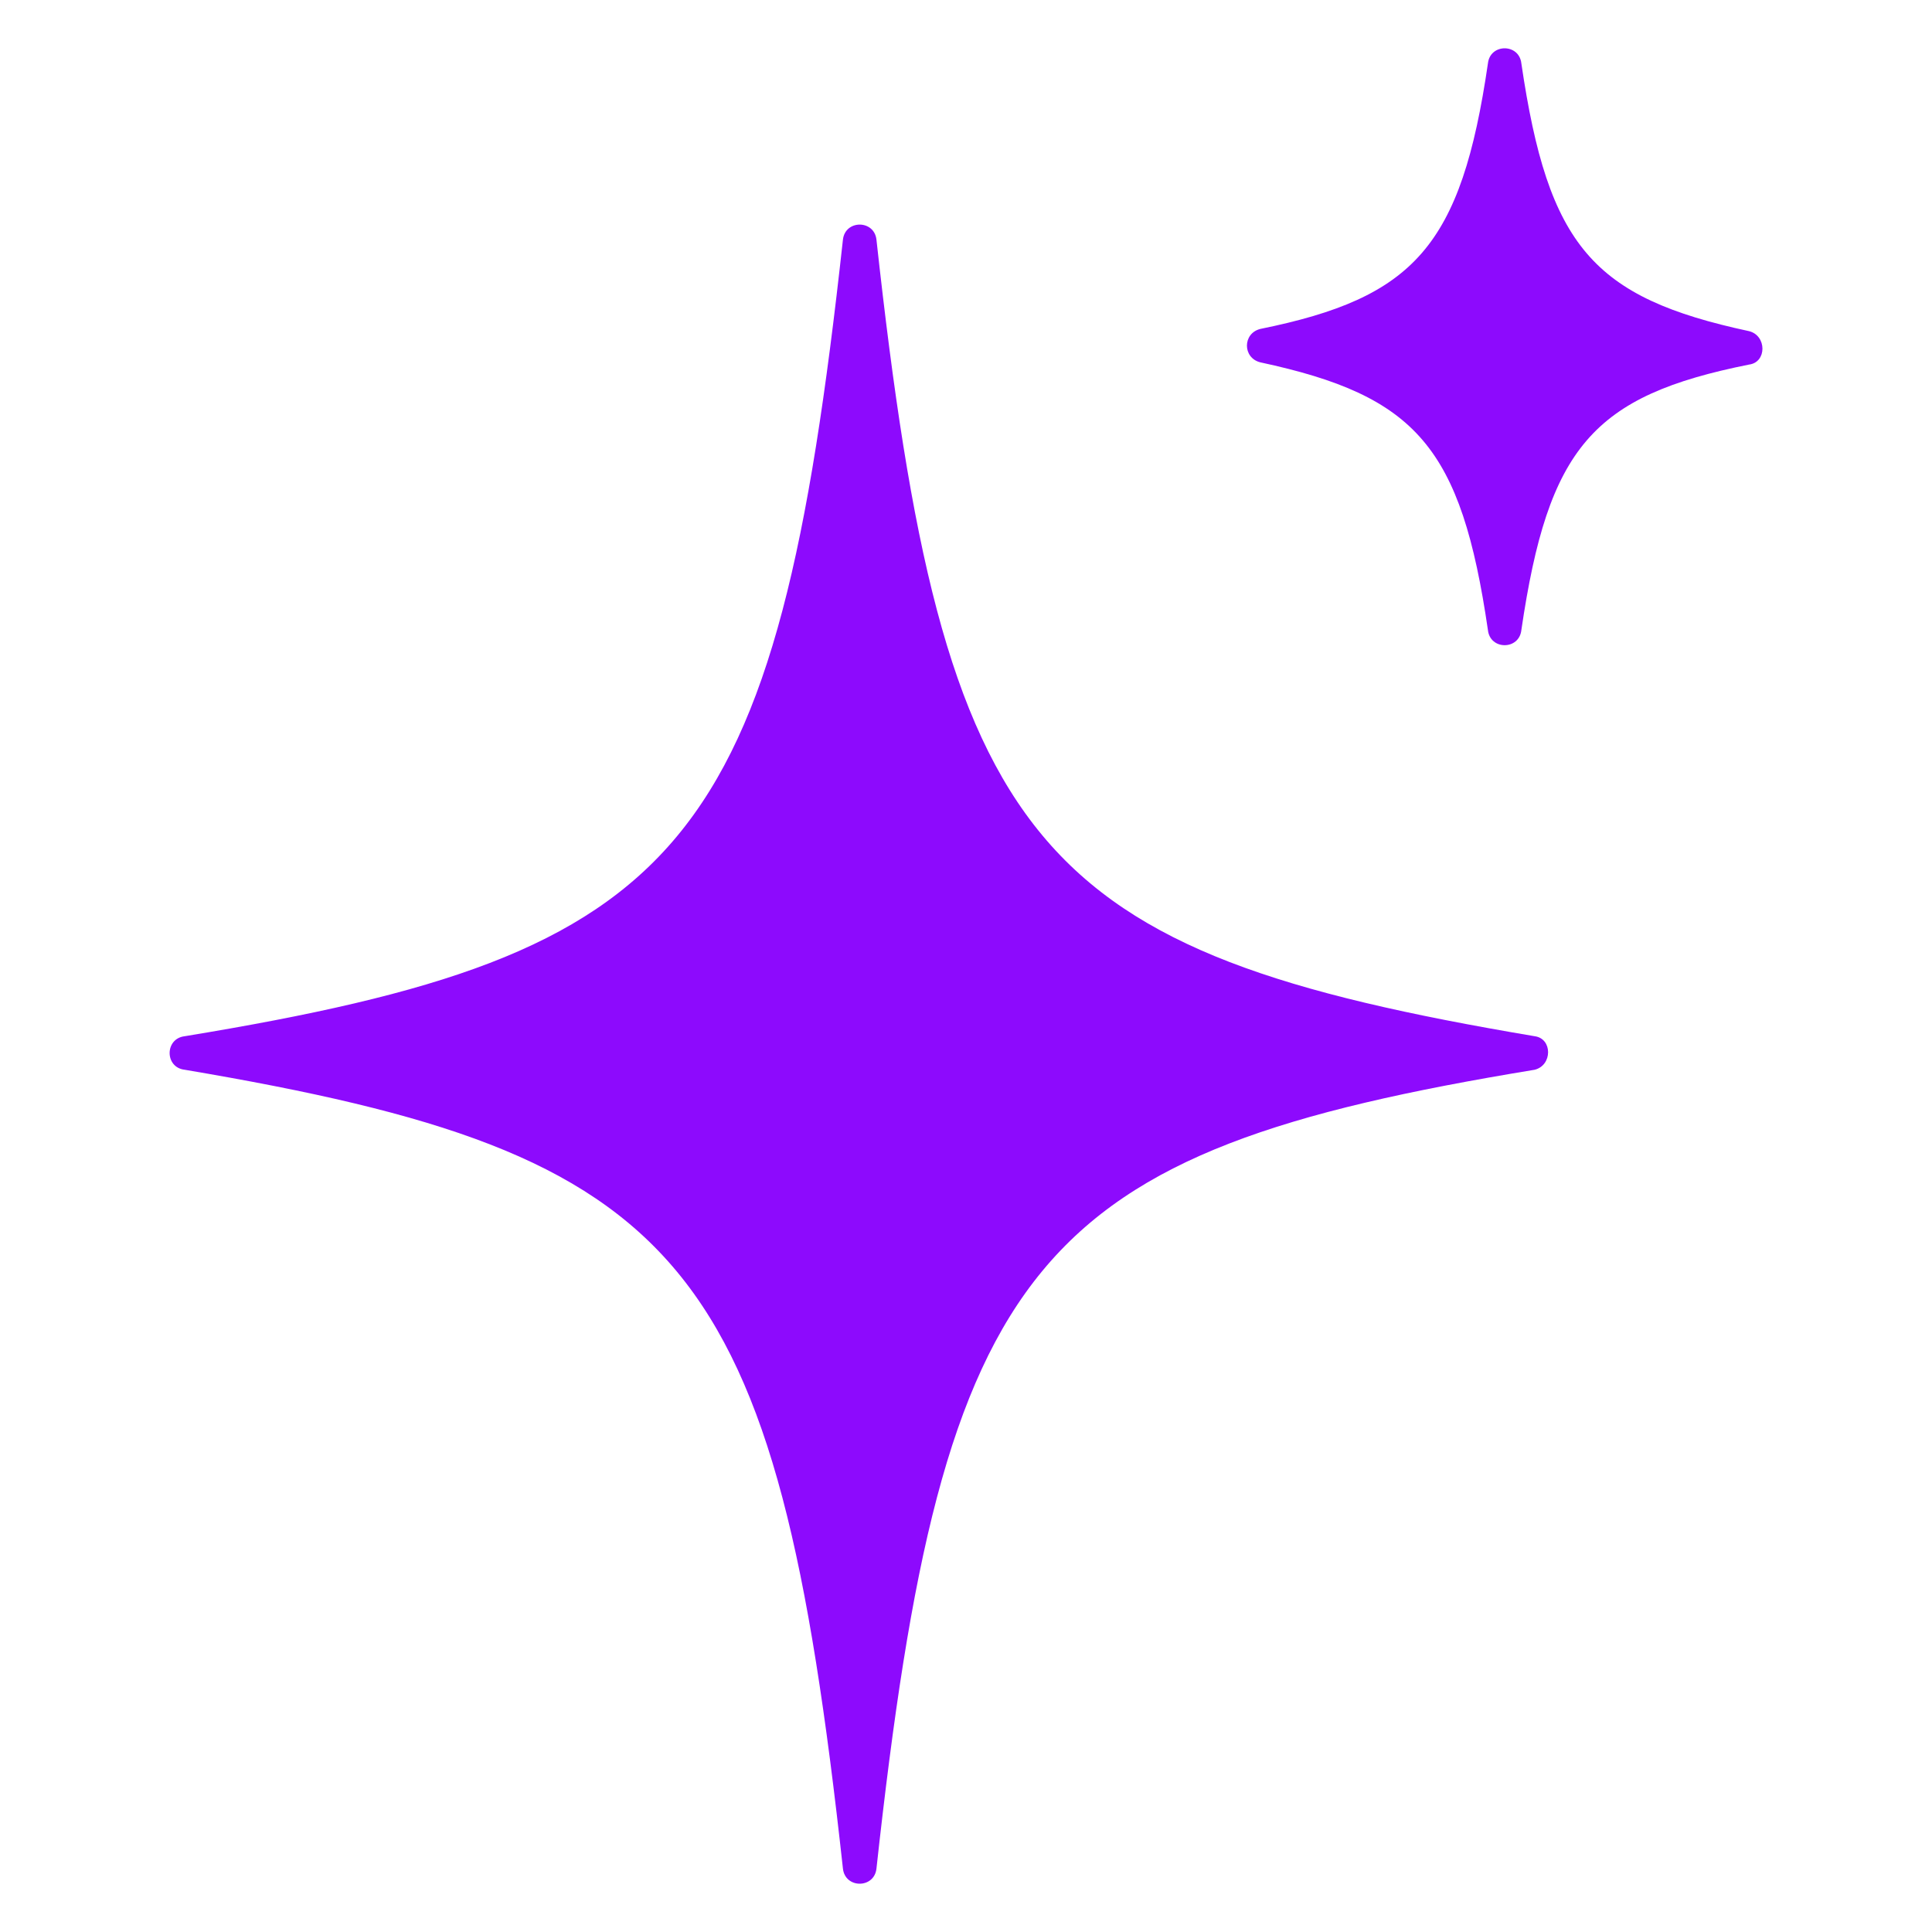<svg width="20" height="20" viewBox="0 0 20 20" fill="none" xmlns="http://www.w3.org/2000/svg">
<path d="M15.887 11.074C10.69 11.929 9.766 13.014 9.073 19.344C9.05 19.552 8.749 19.552 8.726 19.344C8.033 13.014 7.109 11.952 1.912 11.074C1.704 11.051 1.704 10.751 1.912 10.727C7.109 9.873 8.033 8.81 8.726 2.481C8.749 2.273 9.05 2.273 9.073 2.481C9.766 8.81 10.69 9.85 15.887 10.727C16.072 10.751 16.072 11.028 15.887 11.074Z" fill="#8D0AFD"/>
<path d="M18.106 3.774C16.489 4.098 16.027 4.629 15.749 6.523C15.726 6.731 15.426 6.731 15.403 6.523C15.126 4.629 14.664 4.098 13.047 3.751C12.862 3.705 12.862 3.451 13.047 3.405C14.641 3.081 15.126 2.55 15.403 0.656C15.426 0.448 15.726 0.448 15.749 0.656C16.027 2.55 16.489 3.081 18.106 3.428C18.291 3.474 18.291 3.751 18.106 3.774Z" fill="#8D0AFD"/>
</svg>
